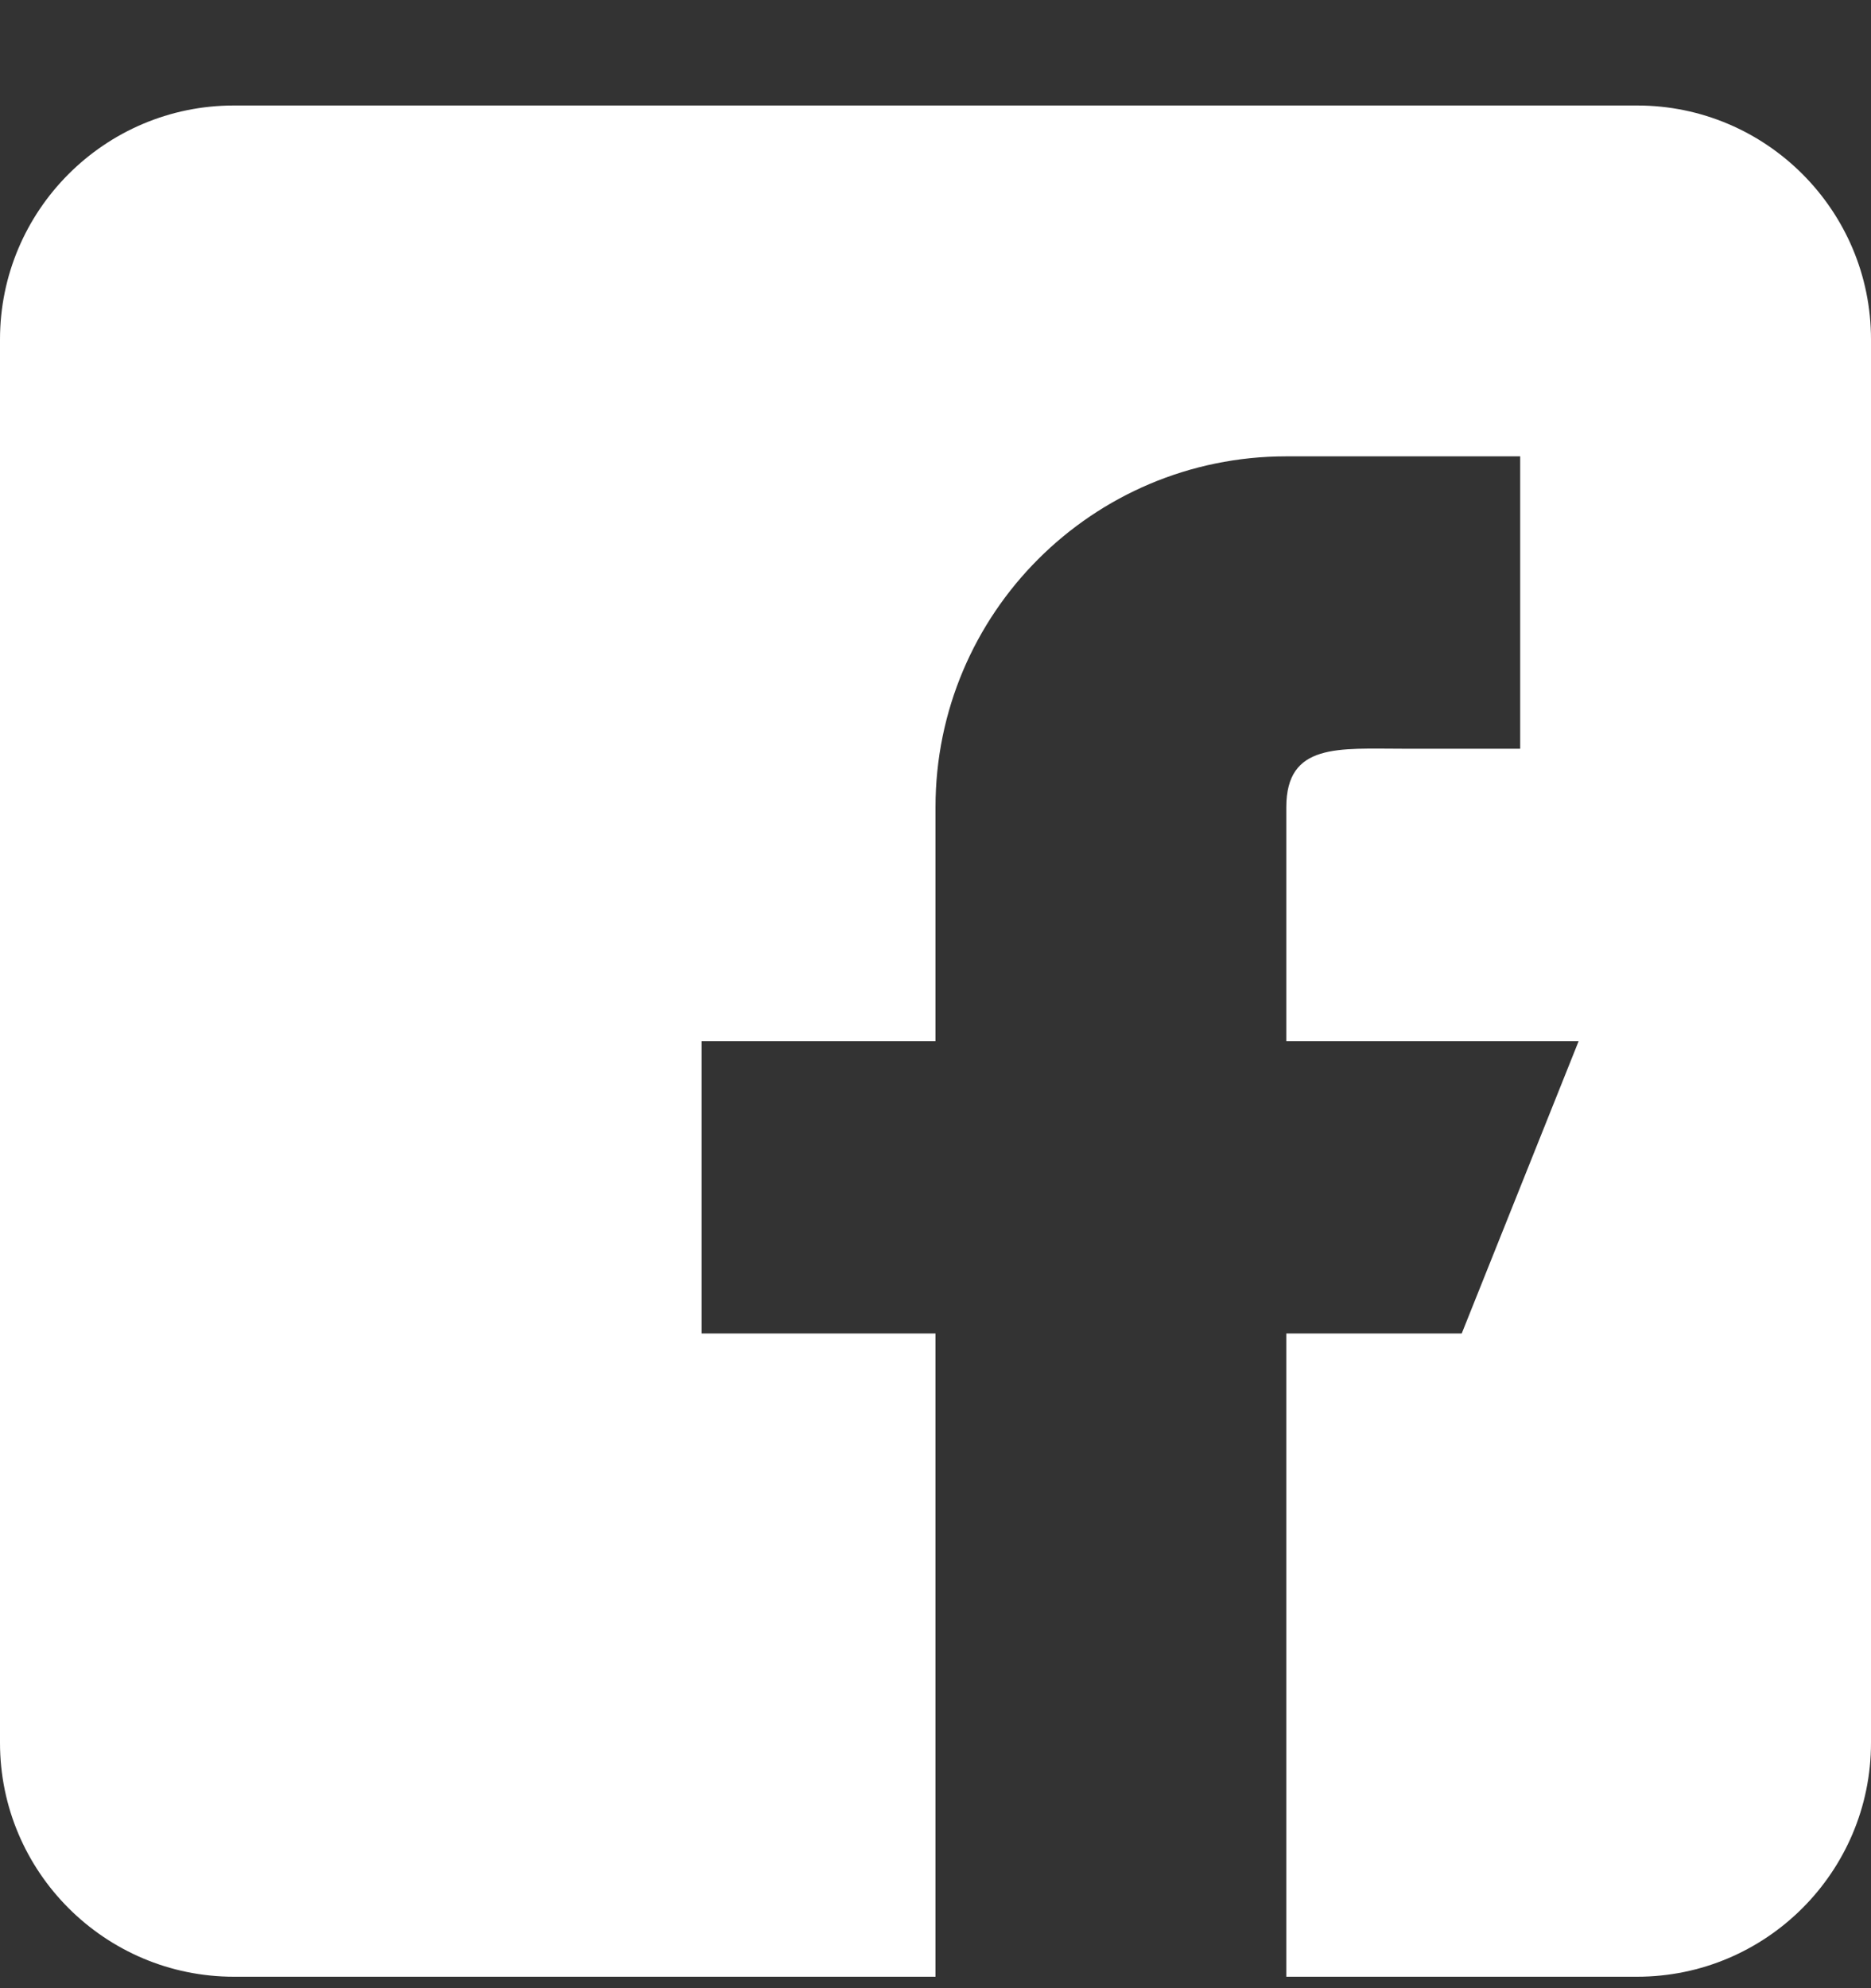 <svg width="16" height="17" viewBox="0 0 16 17" fill="none" xmlns="http://www.w3.org/2000/svg">
<rect x="0" y="0" width="16" height="17" fill="#333333" stroke="none"/>
<path d="M2 16.902H8V11.402H6V8.902H8V6.902C8 5.245 9.343 3.902 11 3.902H13V6.402H12C11.448 6.402 11 6.35 11 6.902V8.902H13.5L12.5 11.402H11V16.902H14C15.103 16.902 16 16.005 16 14.902V2.902C16 1.799 15.103 0.902 14 0.902H2C0.897 0.902 0 1.799 0 2.902V14.902C0 16.005 0.897 16.902 2 16.902Z" fill="white"/>
</svg>
